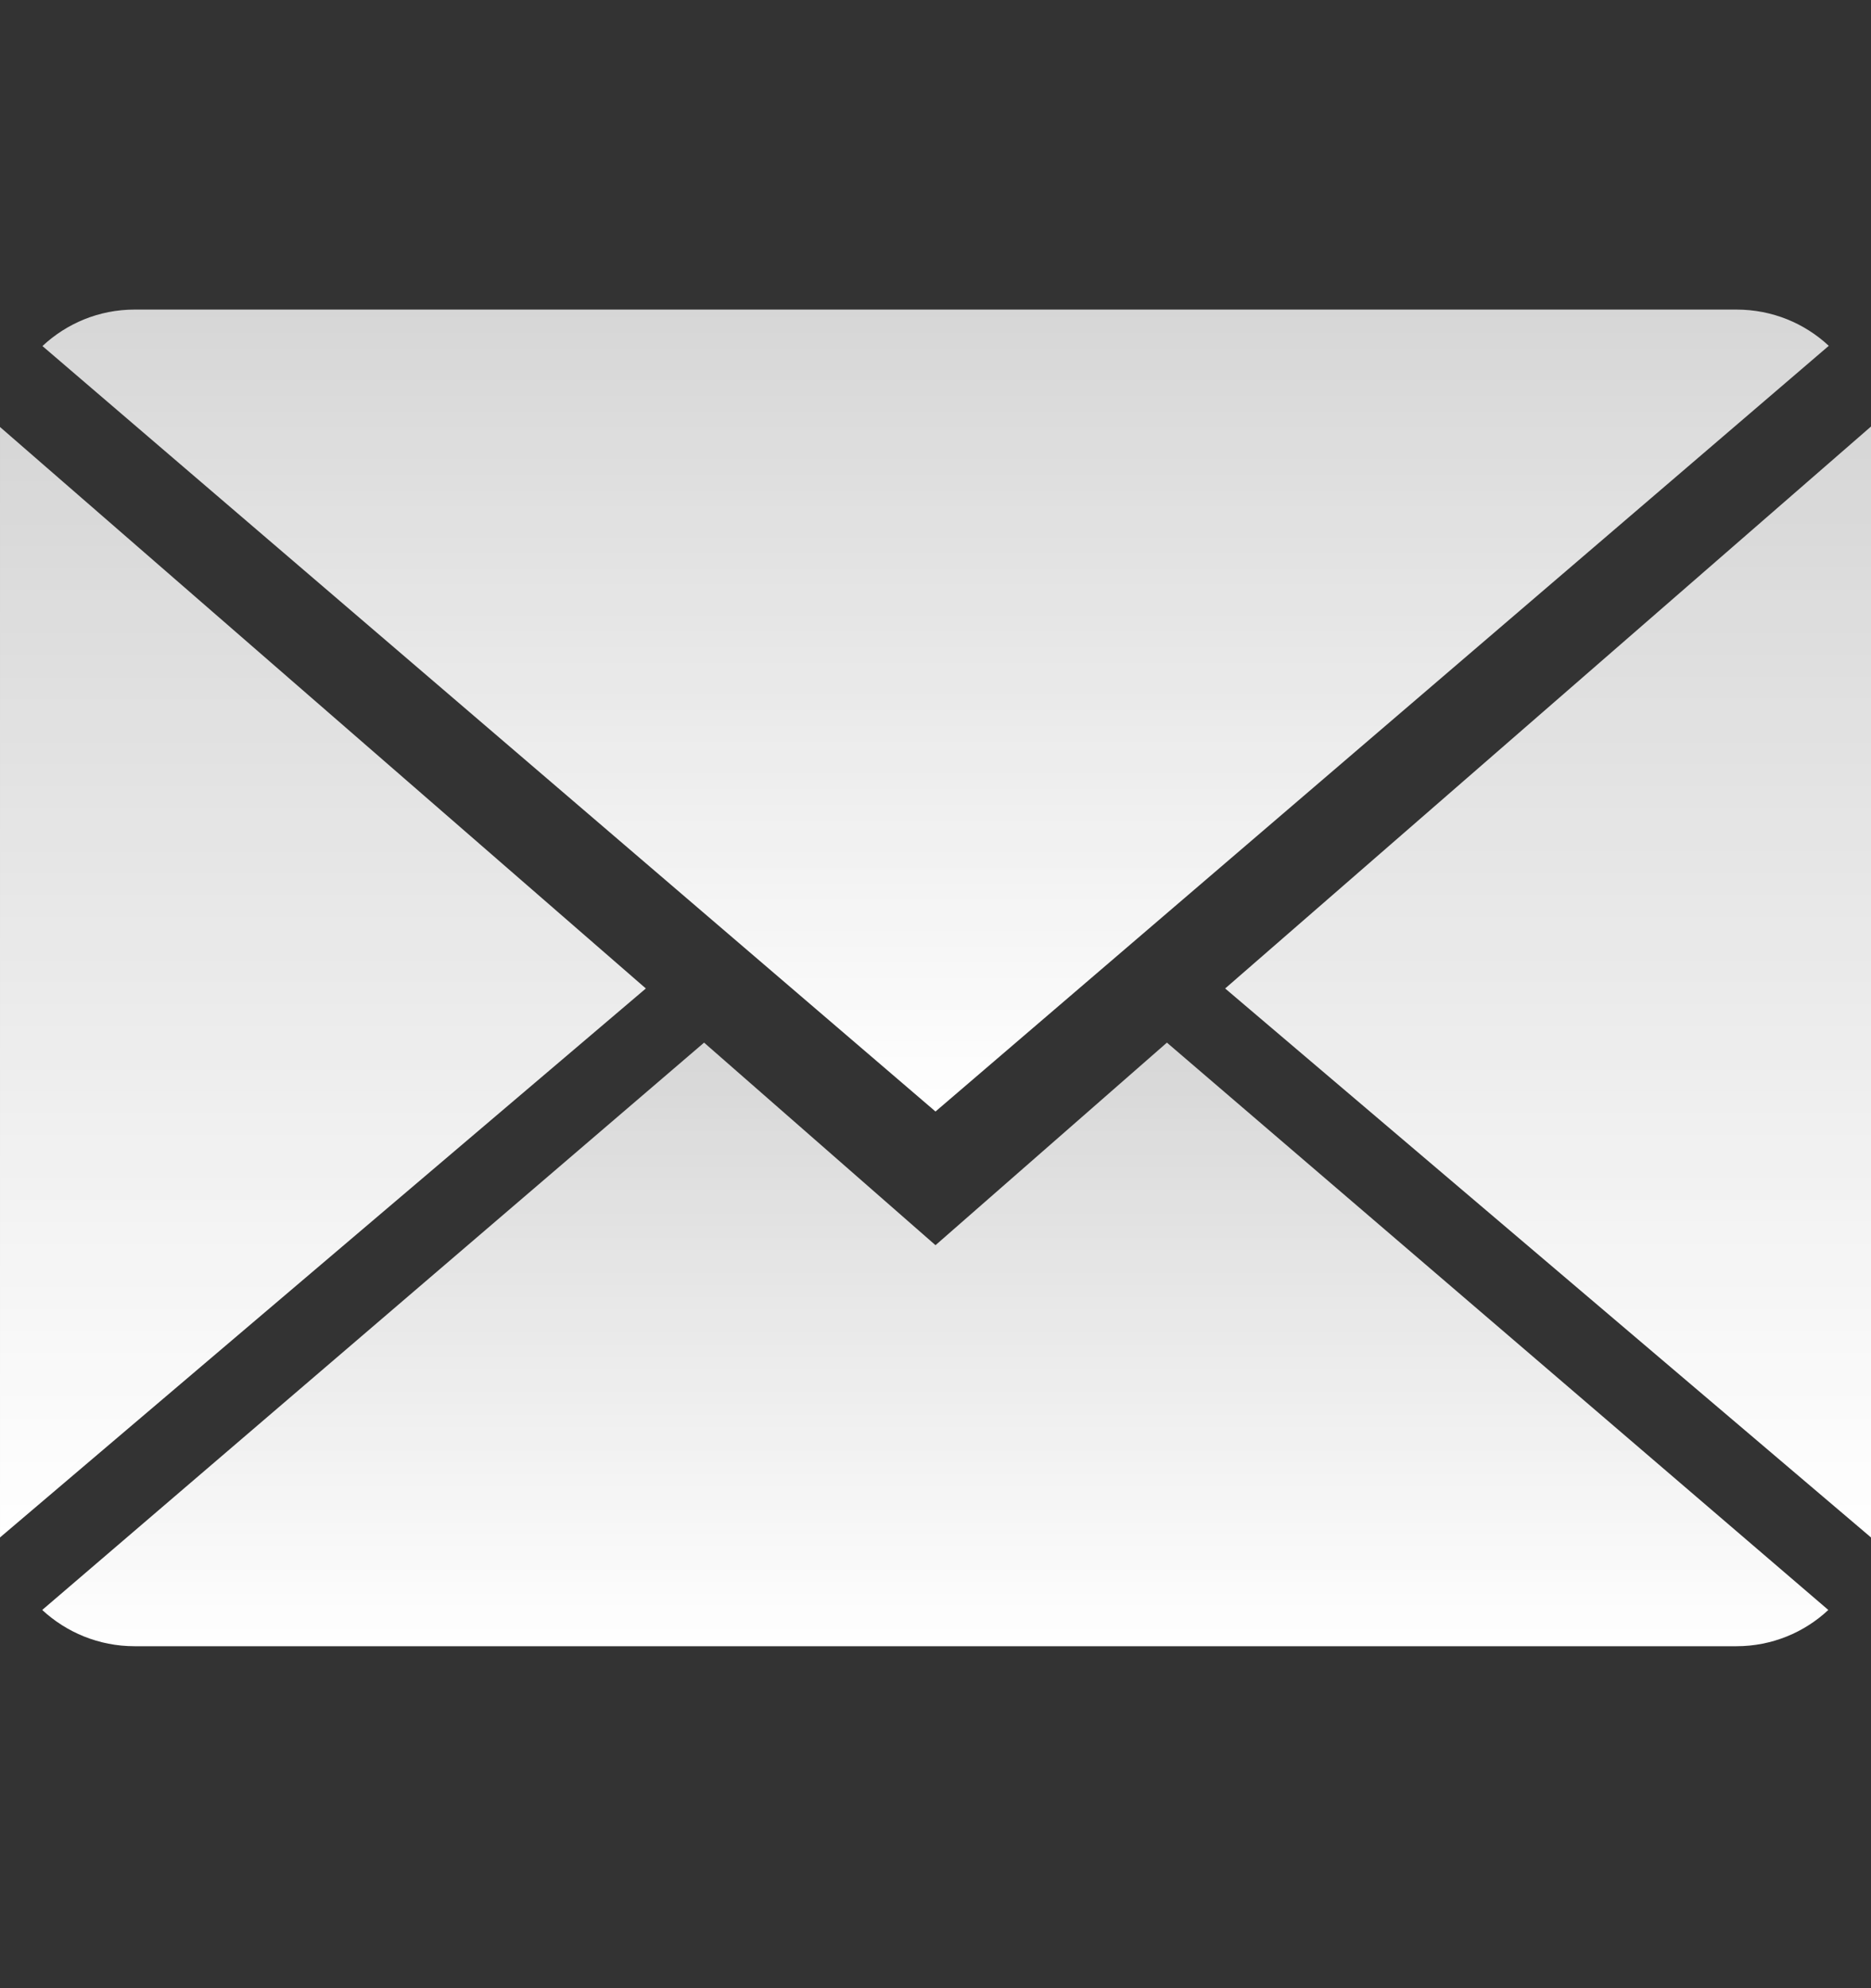 <svg width="16" height="17" viewBox="0 0 16 17" fill="none" xmlns="http://www.w3.org/2000/svg">
<rect x="0" y="0" width="16" height="17" fill="#333333" stroke="none"/>
<g clip-path="url(#clip0)">
<path d="M8 10.647L6.021 8.915L0.361 13.766C0.567 13.957 0.845 14.076 1.151 14.076H14.849C15.154 14.076 15.431 13.957 15.635 13.766L9.979 8.915L8 10.647Z" fill="url(#paint0_linear)"/>
<path d="M15.639 2.957C15.433 2.765 15.157 2.647 14.849 2.647H1.151C0.846 2.647 0.569 2.766 0.363 2.959L8 9.504L15.639 2.957Z" fill="url(#paint1_linear)"/>
<path d="M1.52588e-05 3.651V13.146L5.523 8.452L1.52588e-05 3.651Z" fill="url(#paint2_linear)"/>
<path d="M10.477 8.452L16 13.146V3.647L10.477 8.452Z" fill="url(#paint3_linear)"/>
</g>
<defs>
<linearGradient id="paint0_linear" x1="7.998" y1="8.915" x2="7.998" y2="14.076" gradientUnits="userSpaceOnUse">
<stop stop-color="white" stop-opacity="0.8"/>
<stop offset="1" stop-color="white"/>
</linearGradient>
<linearGradient id="paint1_linear" x1="8.001" y1="2.647" x2="8.001" y2="9.504" gradientUnits="userSpaceOnUse">
<stop stop-color="white" stop-opacity="0.8"/>
<stop offset="1" stop-color="white"/>
</linearGradient>
<linearGradient id="paint2_linear" x1="2.762" y1="3.651" x2="2.762" y2="13.146" gradientUnits="userSpaceOnUse">
<stop stop-color="white" stop-opacity="0.8"/>
<stop offset="1" stop-color="white"/>
</linearGradient>
<linearGradient id="paint3_linear" x1="13.238" y1="3.647" x2="13.238" y2="13.146" gradientUnits="userSpaceOnUse">
<stop stop-color="white" stop-opacity="0.8"/>
<stop offset="1" stop-color="white"/>
</linearGradient>
<clipPath id="clip0">
<rect width="16" height="16" fill="white" transform="translate(1.52588e-05 0.361)"/>
</clipPath>
</defs>
</svg>
